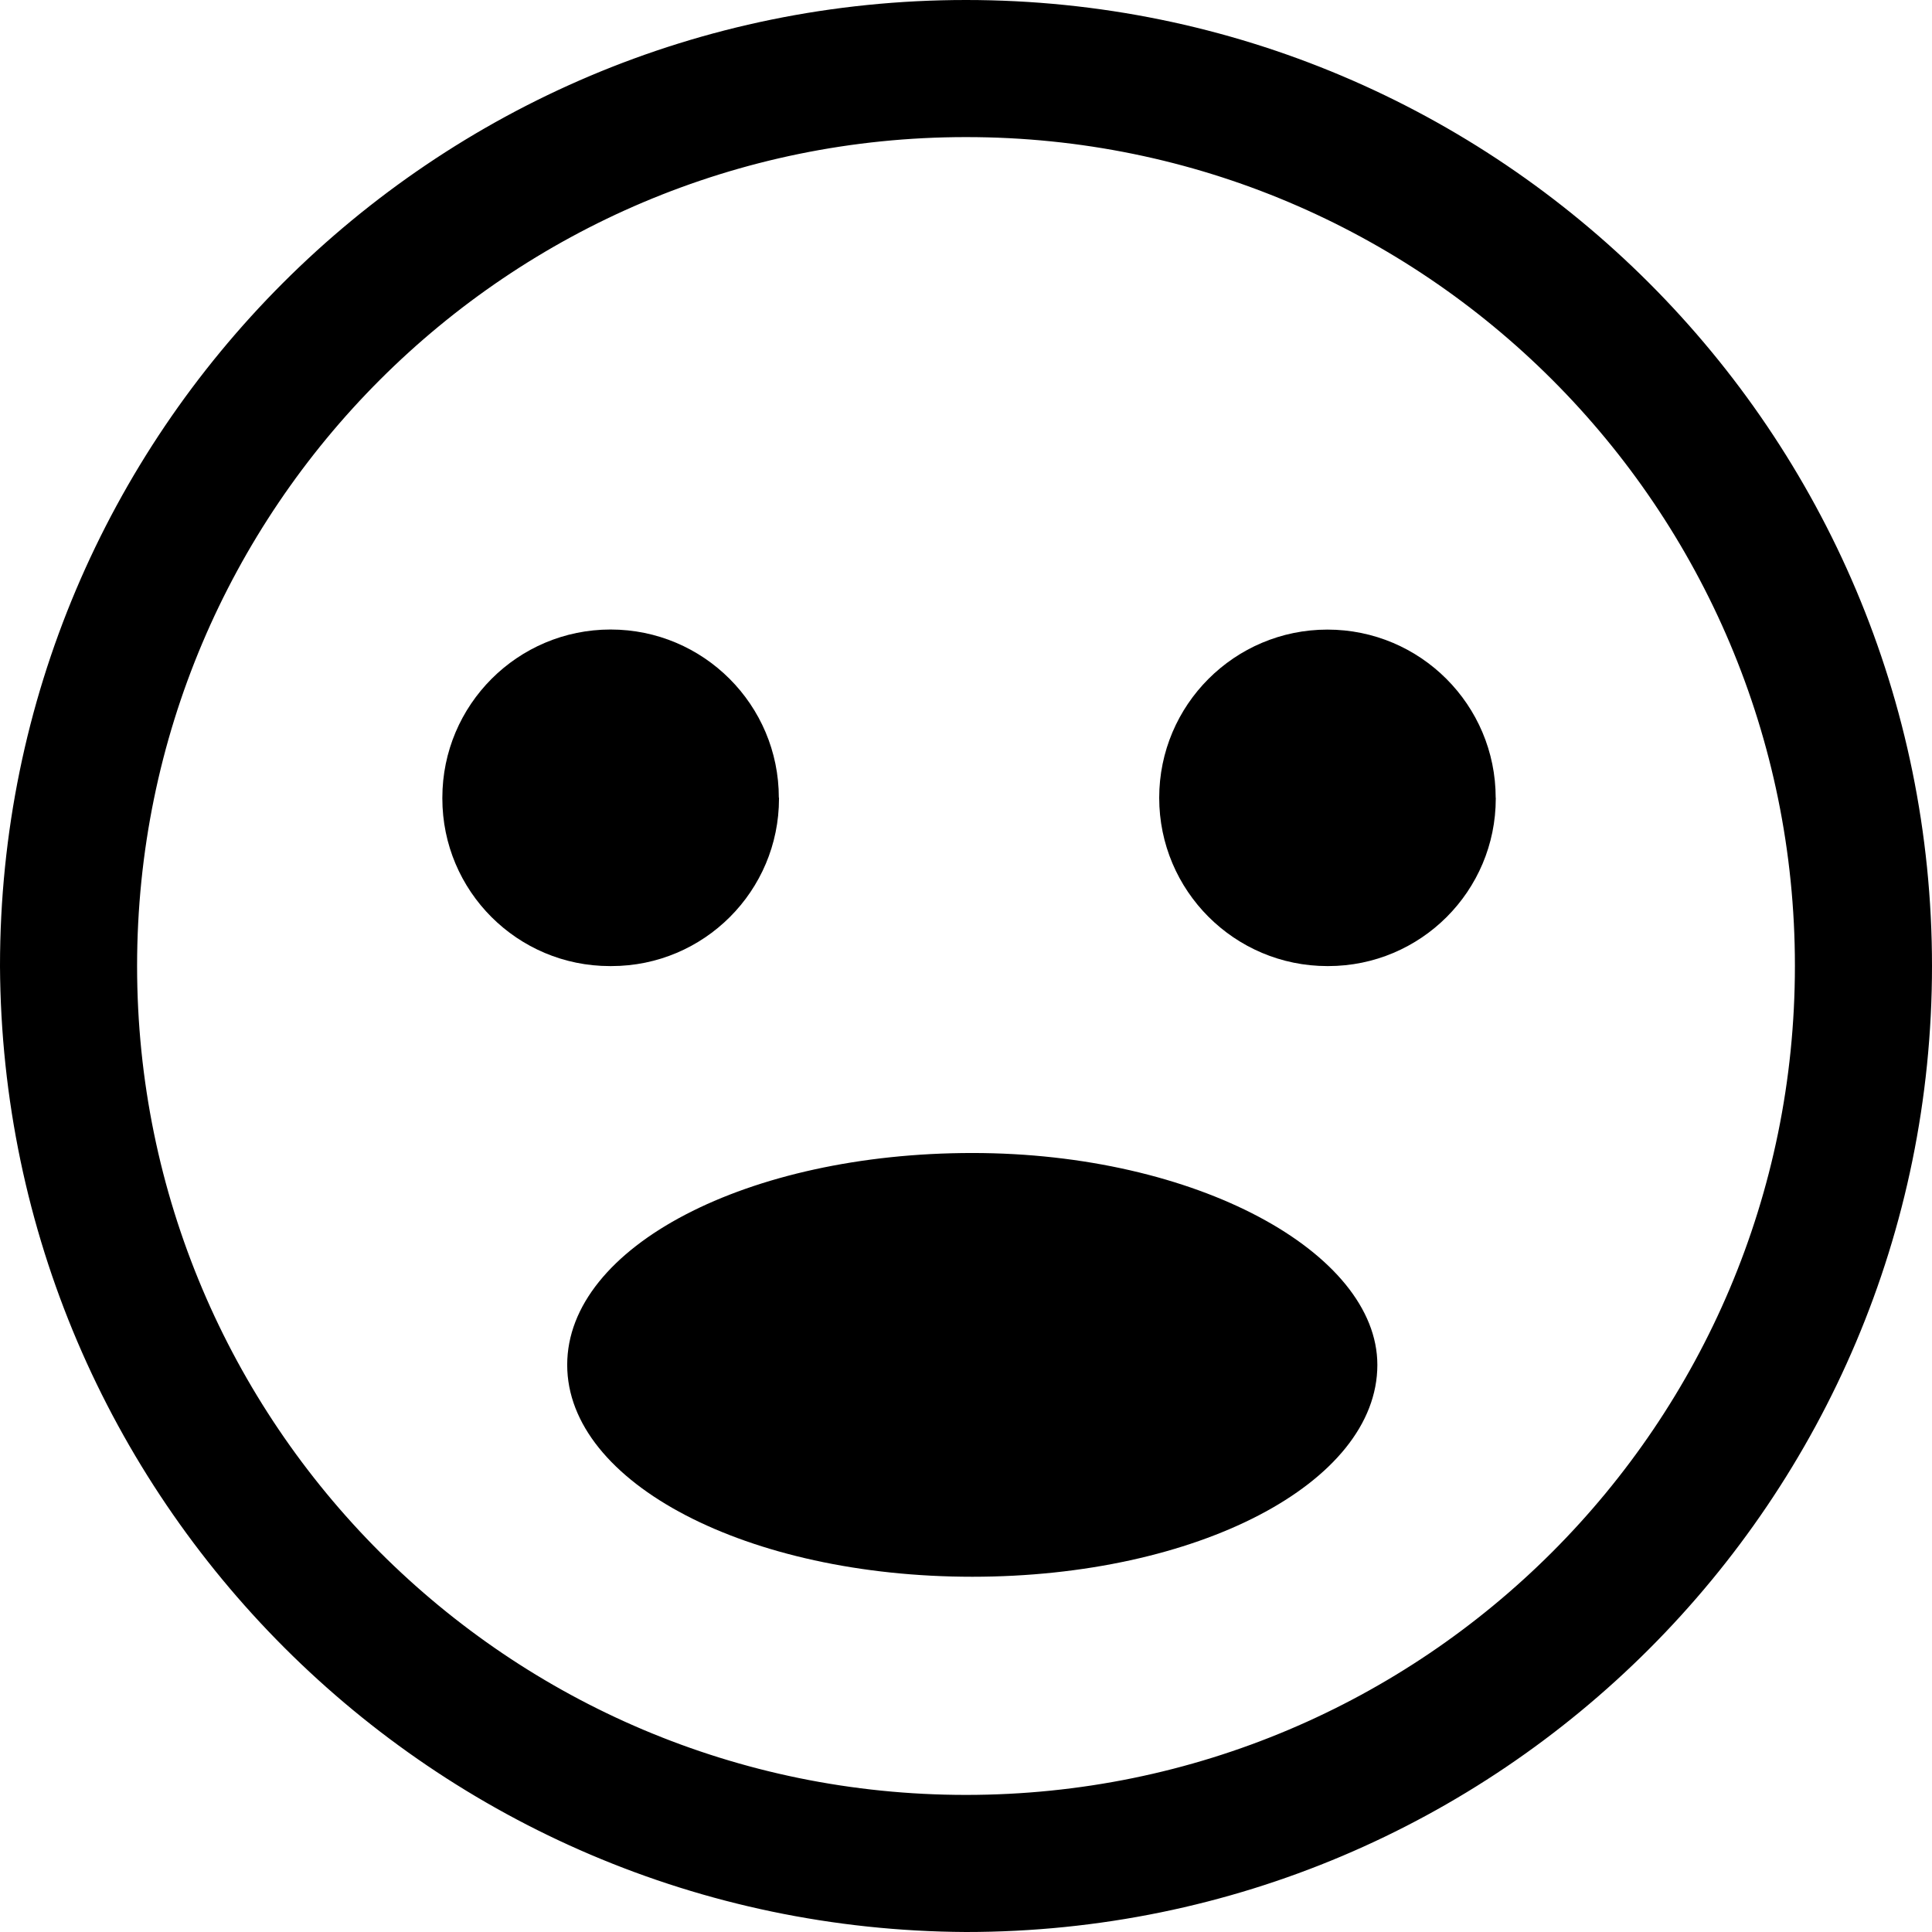 <!--Generated by Fontisto--><svg viewBox="0 0 24 24" xmlns="http://www.w3.org/2000/svg"><path d="m12 1.316c-5.901 0-10.684 4.783-10.684 10.684s4.783 10.684 10.684 10.684 10.684-4.783 10.684-10.684c-.012-5.896-4.788-10.672-10.683-10.684h-.001zm0 22.297c-6.414 0-11.613-5.199-11.613-11.613s5.199-11.613 11.613-11.613 11.613 5.199 11.613 11.613v.015c0 6.405-5.192 11.597-11.597 11.597-.005 0-.011 0-.016 0h.001z"/><path d="m12 24c-6.614-.034-11.966-5.386-12-11.997v-.003c0-6.627 5.373-12 12-12s12 5.373 12 12-5.373 12-12 12zm0-23.226c-6.2 0-11.226 5.026-11.226 11.226s5.026 11.226 11.226 11.226 11.226-5.026 11.226-11.226c-.004-6.198-5.028-11.221-11.225-11.226zm0 22.297c-6.114 0-11.071-4.957-11.071-11.071s4.957-11.071 11.071-11.071c6.114 0 11.071 4.957 11.071 11.071s-4.957 11.071-11.071 11.071zm0-21.368c-5.687 0-10.297 4.61-10.297 10.297s4.61 10.297 10.297 10.297 10.297-4.61 10.297-10.297c0-.001 0-.003 0-.005 0-5.684-4.608-10.292-10.292-10.292-.002 0-.003 0-.005 0z"/><path d="m9.677 9.91v.009c0 1.15-.932 2.082-2.082 2.082-.003 0-.006 0-.009 0-.003 0-.006 0-.009 0-1.15 0-2.082-.932-2.082-2.082 0-.003 0-.006 0-.009 0-1.154.936-2.09 2.09-2.09s2.09.936 2.09 2.09z"/><path d="m18.581 9.91v.009c0 1.15-.932 2.082-2.082 2.082-.003 0-.006 0-.009 0-1.154 0-2.09-.936-2.09-2.09s.936-2.09 2.09-2.09 2.09.936 2.09 2.09z"/><path d="m17.11 16.955c0 1.471-2.245 2.632-5.032 2.632s-5.032-1.161-5.032-2.632 2.245-2.632 5.032-2.632 5.032 1.239 5.032 2.632z"/></svg>